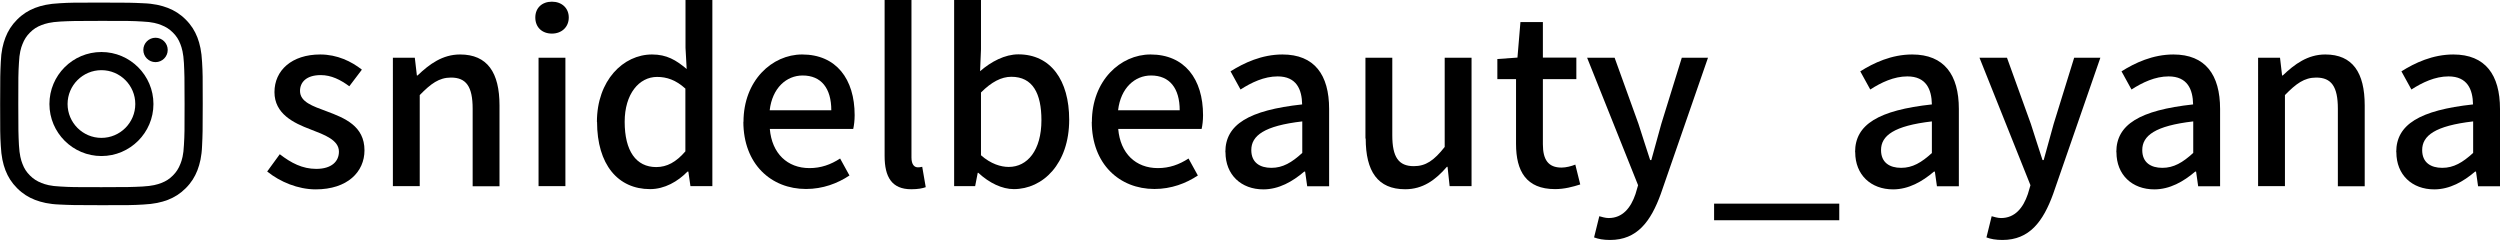 <?xml version="1.0" encoding="UTF-8"?>
<svg id="_レイヤー_2" data-name="レイヤー 2" xmlns="http://www.w3.org/2000/svg" viewBox="0 0 192.74 18.49">
  <g id="_レイヤー_3" data-name="レイヤー 3">
    <g>
      <g>
        <path d="M20.6,13.22l.97-1.33c.88.68,1.75,1.13,2.81,1.13,1.19,0,1.75-.58,1.75-1.33,0-.9-1.12-1.3-2.18-1.71-1.33-.5-2.79-1.21-2.79-2.88s1.33-2.9,3.53-2.9c1.31,0,2.41.54,3.21,1.17l-.97,1.28c-.68-.5-1.39-.86-2.2-.86-1.1,0-1.6.54-1.6,1.22,0,.85.97,1.17,2.05,1.57,1.39.52,2.92,1.13,2.92,3.01,0,1.66-1.31,3.01-3.76,3.01-1.37,0-2.75-.58-3.73-1.37Z"/>
        <path d="M30.29,4.45h1.69l.16,1.37h.05c.92-.88,1.93-1.62,3.28-1.62,2.11,0,3.04,1.4,3.04,3.93v6.23h-2.07v-5.98c0-1.71-.5-2.4-1.67-2.4-.92,0-1.55.47-2.41,1.35v7.02h-2.07V4.45Z"/>
        <path d="M41.27,1.35c0-.74.52-1.22,1.28-1.22s1.3.49,1.3,1.22-.54,1.24-1.3,1.24-1.28-.49-1.28-1.24ZM41.52,4.45h2.07v9.9h-2.07V4.45Z"/>
        <path d="M46.02,9.4c0-3.2,2.03-5.2,4.25-5.2,1.13,0,1.85.43,2.67,1.12l-.09-1.64V0h2.07v14.35h-1.69l-.16-1.12h-.07c-.74.76-1.76,1.35-2.88,1.35-2.48,0-4.09-1.89-4.09-5.19ZM52.84,11.67v-4.84c-.74-.67-1.44-.9-2.18-.9-1.39,0-2.5,1.31-2.5,3.46,0,2.25.88,3.49,2.43,3.49.83,0,1.53-.38,2.25-1.21Z"/>
        <path d="M57.32,9.4c0-3.2,2.21-5.2,4.52-5.2,2.63,0,4.05,1.89,4.05,4.68,0,.41-.05.81-.11,1.06h-6.43c.16,1.89,1.35,3.02,3.06,3.02.88,0,1.64-.27,2.36-.74l.72,1.31c-.92.61-2.05,1.04-3.35,1.04-2.68,0-4.83-1.91-4.83-5.19ZM64.09,8.5c0-1.69-.77-2.68-2.21-2.68-1.24,0-2.34.95-2.54,2.68h4.75Z"/>
        <path d="M68.2,12.03V0h2.07v12.14c0,.56.23.76.49.76.09,0,.16,0,.34-.04l.27,1.57c-.25.09-.59.16-1.12.16-1.5,0-2.05-.95-2.05-2.56Z"/>
        <path d="M75.43,13.32h-.05l-.2,1.03h-1.62V0h2.07v3.8l-.07,1.69c.85-.74,1.91-1.3,2.95-1.3,2.5,0,3.92,2,3.92,5.04,0,3.4-2.03,5.35-4.27,5.35-.9,0-1.89-.47-2.74-1.26ZM80.29,9.27c0-2.07-.67-3.35-2.32-3.35-.77,0-1.53.4-2.34,1.21v4.84c.76.67,1.53.9,2.14.9,1.44,0,2.52-1.28,2.52-3.6Z"/>
        <path d="M84.18,9.4c0-3.2,2.21-5.2,4.52-5.2,2.63,0,4.05,1.89,4.05,4.68,0,.41-.05.81-.11,1.06h-6.43c.16,1.89,1.35,3.02,3.06,3.02.88,0,1.64-.27,2.36-.74l.72,1.31c-.92.61-2.05,1.04-3.35,1.04-2.68,0-4.83-1.91-4.83-5.19ZM90.95,8.5c0-1.69-.77-2.68-2.21-2.68-1.24,0-2.34.95-2.54,2.68h4.75Z"/>
        <path d="M94.47,11.72c0-2.12,1.8-3.22,5.92-3.67-.02-1.15-.43-2.16-1.89-2.16-1.04,0-2.02.47-2.86,1.01l-.77-1.4c1.03-.65,2.41-1.3,4-1.3,2.47,0,3.6,1.57,3.6,4.2v5.96h-1.69l-.16-1.13h-.07c-.9.77-1.96,1.37-3.15,1.37-1.71,0-2.92-1.12-2.92-2.86ZM100.4,11.79v-2.43c-2.94.34-3.93,1.1-3.93,2.21,0,.97.67,1.37,1.55,1.37s1.57-.41,2.38-1.15Z"/>
        <path d="M105.27,10.68v-6.23h2.07v5.98c0,1.69.49,2.38,1.66,2.38.92,0,1.55-.43,2.38-1.48v-6.88h2.07v9.9h-1.69l-.16-1.49h-.05c-.9,1.04-1.87,1.73-3.22,1.73-2.12,0-3.04-1.39-3.04-3.91Z"/>
        <path d="M116.88,11.11v-5.01h-1.44v-1.55l1.55-.11.23-2.74h1.73v2.74h2.58v1.66h-2.58v5.02c0,1.19.41,1.8,1.44,1.8.34,0,.77-.11,1.06-.23l.38,1.53c-.56.18-1.22.36-1.94.36-2.23,0-3.01-1.39-3.01-3.48Z"/>
        <path d="M122.9,18.29l.4-1.62c.18.05.47.14.72.14,1.08,0,1.71-.79,2.07-1.85l.2-.68-3.93-9.83h2.12l1.84,5.1c.29.88.59,1.87.9,2.79h.09c.25-.9.52-1.89.77-2.79l1.58-5.1h2.02l-3.64,10.5c-.77,2.12-1.82,3.55-3.91,3.55-.5,0-.9-.07-1.24-.2Z"/>
        <path d="M132.15,15.7h9.65v1.28h-9.65v-1.28Z"/>
        <path d="M143.02,11.72c0-2.12,1.8-3.22,5.92-3.67-.02-1.15-.43-2.16-1.89-2.16-1.04,0-2.02.47-2.86,1.01l-.77-1.4c1.03-.65,2.41-1.3,4-1.3,2.47,0,3.6,1.57,3.6,4.2v5.96h-1.69l-.16-1.13h-.07c-.9.77-1.96,1.37-3.15,1.37-1.71,0-2.92-1.12-2.92-2.86ZM148.94,11.79v-2.43c-2.93.34-3.92,1.1-3.92,2.21,0,.97.67,1.37,1.55,1.37s1.57-.41,2.38-1.15Z"/>
        <path d="M153.15,18.29l.4-1.62c.18.05.47.14.72.14,1.08,0,1.71-.79,2.07-1.85l.2-.68-3.93-9.83h2.12l1.84,5.1c.29.88.59,1.87.9,2.79h.09c.25-.9.52-1.89.77-2.79l1.58-5.1h2.02l-3.64,10.5c-.77,2.12-1.82,3.55-3.91,3.55-.5,0-.9-.07-1.24-.2Z"/>
        <path d="M163.16,11.72c0-2.12,1.8-3.22,5.92-3.67-.02-1.15-.43-2.16-1.89-2.16-1.04,0-2.02.47-2.86,1.01l-.77-1.4c1.03-.65,2.41-1.3,4-1.3,2.47,0,3.6,1.57,3.6,4.2v5.96h-1.69l-.16-1.13h-.07c-.9.77-1.96,1.37-3.15,1.37-1.71,0-2.92-1.12-2.92-2.86ZM169.09,11.79v-2.43c-2.94.34-3.93,1.1-3.93,2.21,0,.97.67,1.37,1.55,1.37s1.57-.41,2.38-1.15Z"/>
        <path d="M174.09,4.45h1.69l.16,1.37h.05c.92-.88,1.93-1.62,3.28-1.62,2.11,0,3.04,1.4,3.04,3.93v6.23h-2.07v-5.98c0-1.71-.5-2.4-1.67-2.4-.92,0-1.55.47-2.41,1.35v7.02h-2.07V4.45Z"/>
        <path d="M184.74,11.72c0-2.12,1.8-3.22,5.92-3.67-.02-1.15-.43-2.16-1.89-2.16-1.04,0-2.02.47-2.86,1.01l-.77-1.4c1.03-.65,2.41-1.3,4-1.3,2.47,0,3.6,1.57,3.6,4.2v5.96h-1.69l-.16-1.13h-.07c-.9.77-1.96,1.37-3.15,1.37-1.71,0-2.92-1.12-2.92-2.86ZM190.67,11.79v-2.43c-2.94.34-3.93,1.1-3.93,2.21,0,.97.67,1.37,1.55,1.37s1.57-.41,2.38-1.15Z"/>
      </g>
      <g>
        <path d="M7.82,1.61c2.09,0,2.33,0,3.16.05.76.03,1.18.16,1.45.27.36.14.63.31.9.58s.44.53.58.9c.11.28.23.69.27,1.45.04.82.05,1.07.05,3.16s0,2.33-.05,3.16c-.03.76-.16,1.18-.27,1.45-.14.36-.31.63-.58.9s-.53.44-.9.58c-.28.11-.69.23-1.45.27-.82.04-1.07.05-3.16.05s-2.33,0-3.16-.05c-.76-.03-1.18-.16-1.45-.27-.36-.14-.63-.31-.9-.58-.27-.27-.44-.53-.58-.9-.11-.28-.23-.69-.27-1.45-.04-.82-.05-1.07-.05-3.16s0-2.33.05-3.16c.03-.76.16-1.18.27-1.45.14-.36.31-.63.58-.9s.53-.44.9-.58c.28-.11.69-.23,1.45-.27.82-.04,1.07-.05,3.16-.05M7.82.2c-2.12,0-2.39,0-3.22.05-.83.04-1.4.17-1.9.36-.51.2-.95.47-1.38.9-.43.43-.7.87-.9,1.38-.19.5-.33,1.07-.36,1.9-.04.83-.05,1.1-.05,3.22s0,2.39.05,3.22c.04.83.17,1.4.36,1.9.2.51.47.95.9,1.38.43.43.87.7,1.38.9.5.19,1.07.33,1.9.36.83.04,1.1.05,3.22.05s2.39,0,3.22-.05c.83-.04,1.4-.17,1.9-.36.51-.2.95-.47,1.38-.9.43-.43.7-.87.9-1.38.19-.5.33-1.07.36-1.9.04-.83.05-1.1.05-3.22s0-2.39-.05-3.22c-.04-.83-.17-1.4-.36-1.9-.2-.51-.47-.95-.9-1.38-.43-.43-.87-.7-1.38-.9-.5-.19-1.07-.33-1.9-.36-.83-.04-1.1-.05-3.22-.05h0Z"/>
        <path d="M7.82,4.01c-2.22,0-4.01,1.8-4.01,4.01s1.8,4.01,4.01,4.01,4.01-1.8,4.01-4.01-1.8-4.01-4.01-4.01ZM7.82,10.63c-1.44,0-2.61-1.17-2.61-2.61s1.17-2.61,2.61-2.61,2.61,1.17,2.61,2.61-1.17,2.61-2.61,2.61Z"/>
        <circle cx="11.99" cy="3.85" r=".94"/>
      </g>
    </g>
  </g>
</svg>